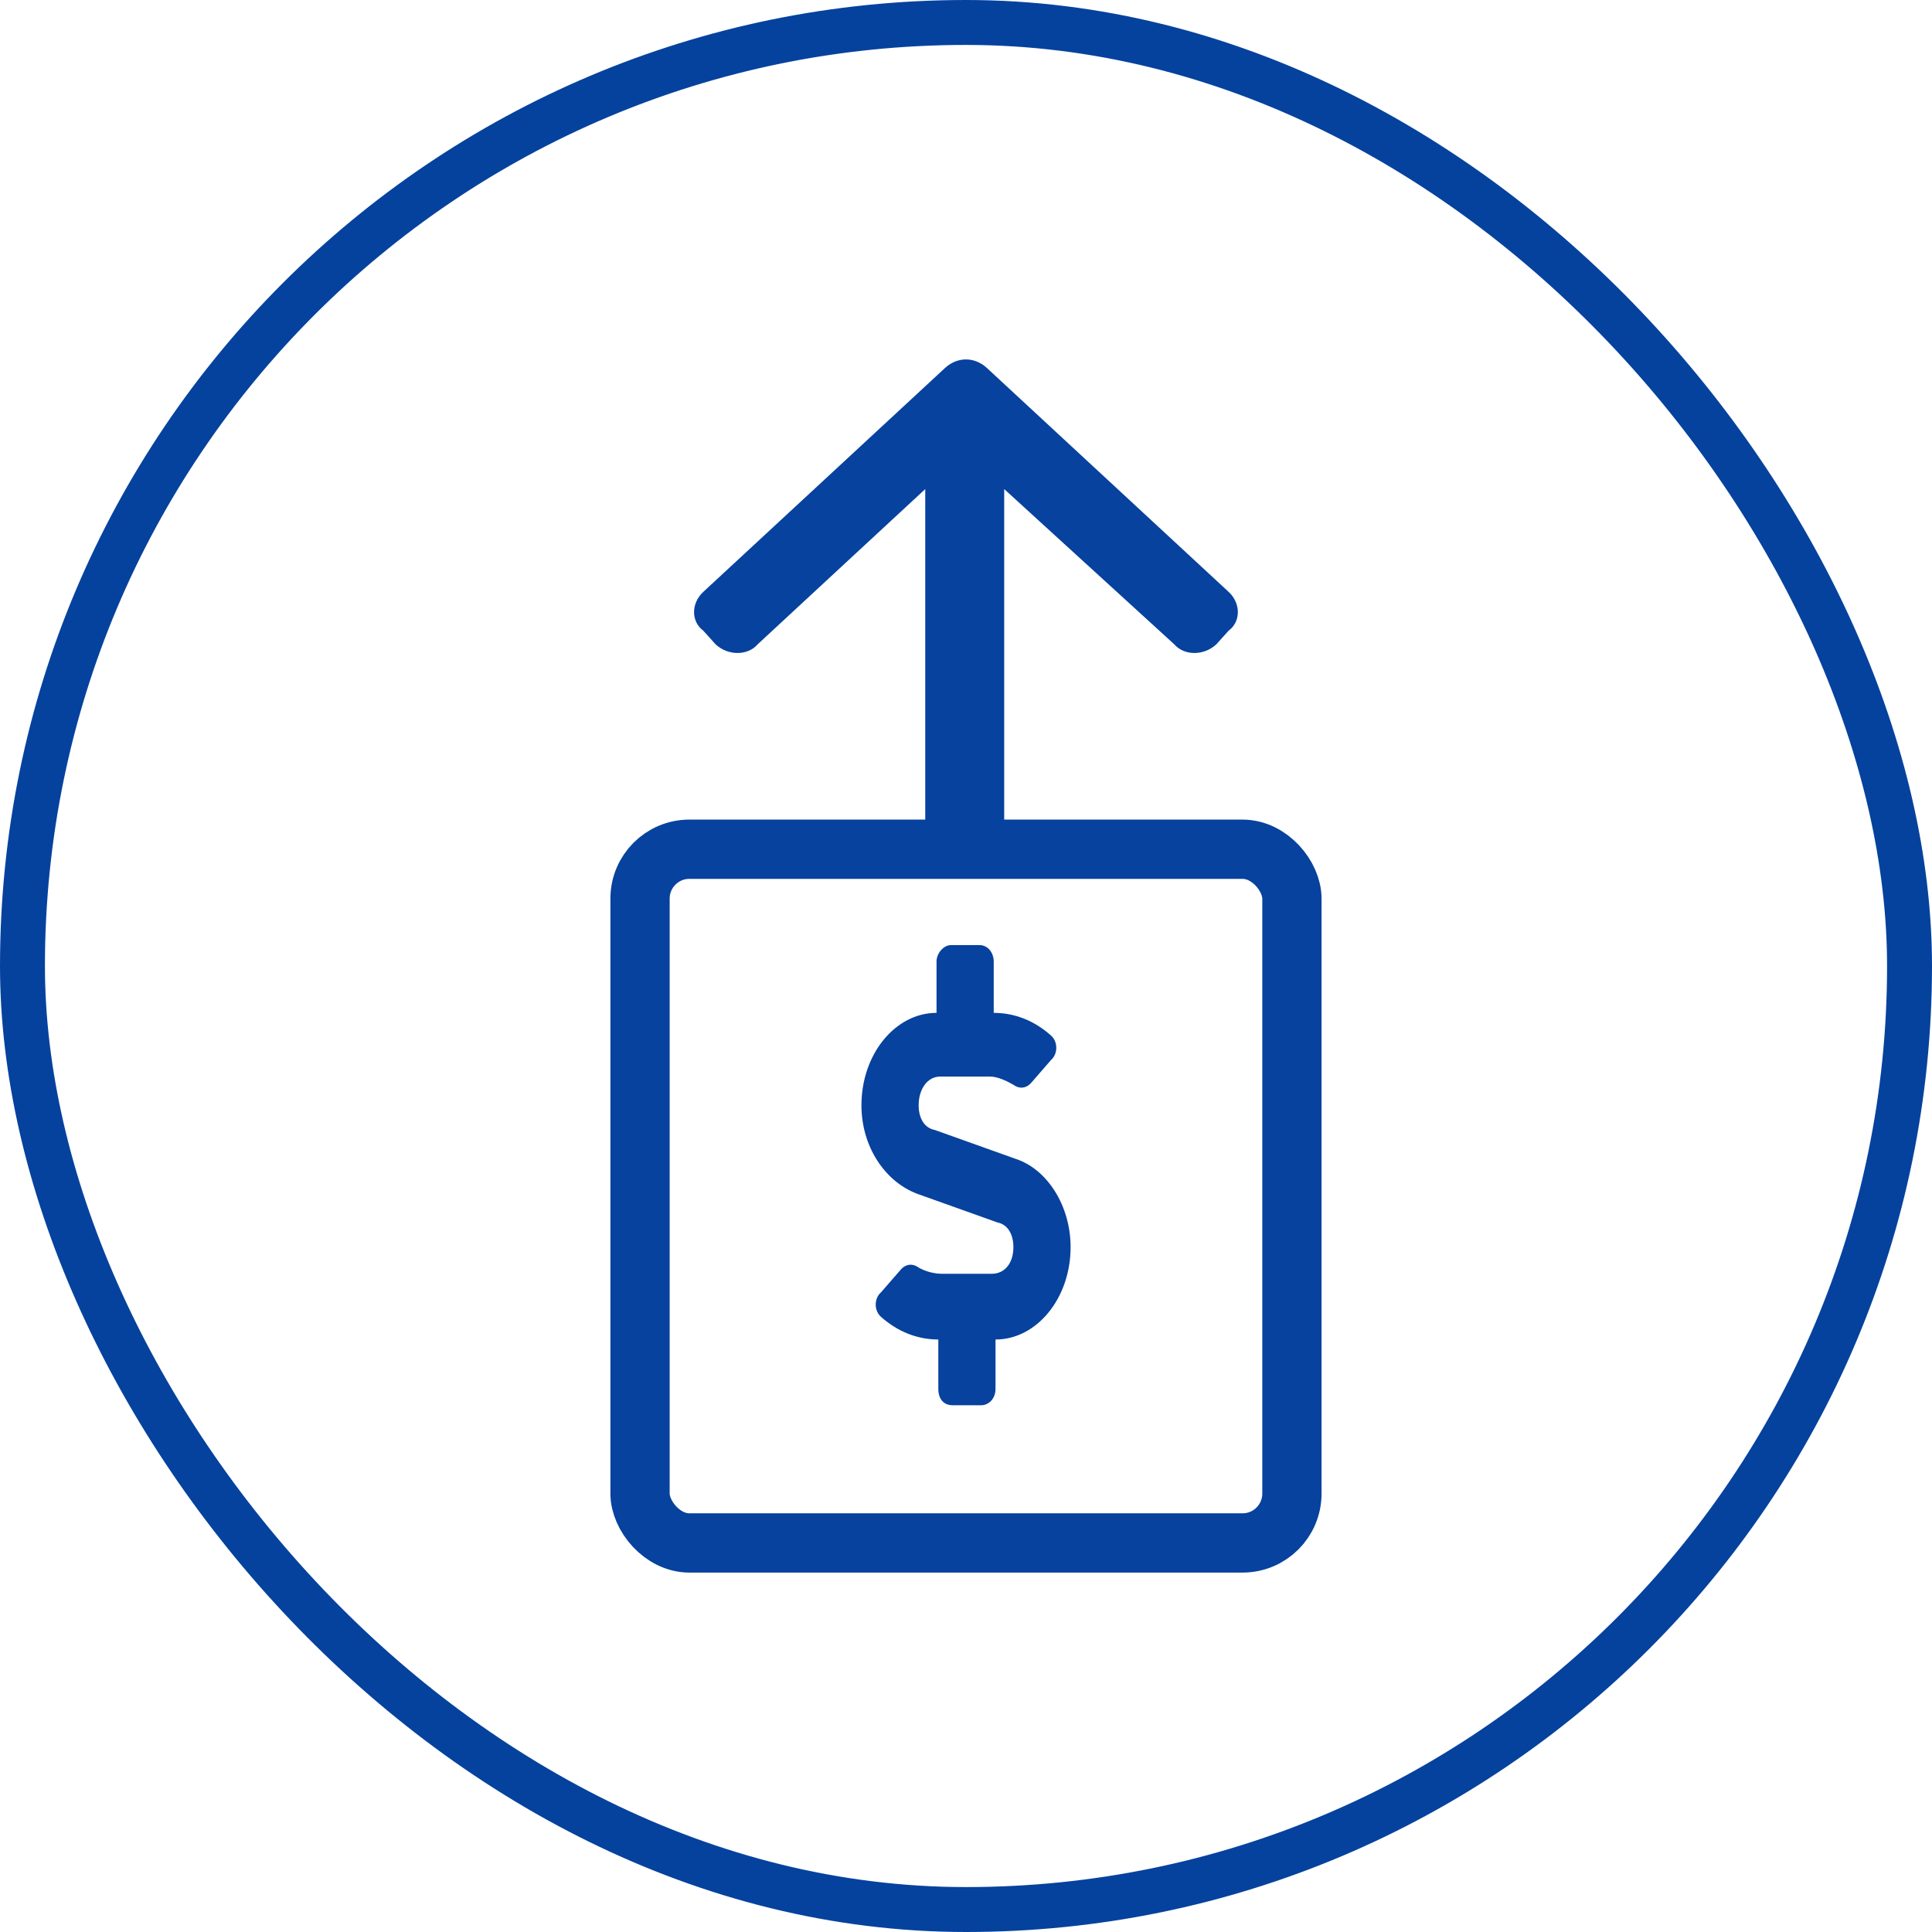 <svg width="43" height="43" viewBox="0 0 43 43" fill="none" xmlns="http://www.w3.org/2000/svg">
<rect x="0.5" y="0.5" width="42" height="42" rx="21" stroke="#05429E"/>
<path d="M15.928 14.342C16.202 14.597 16.641 14.597 16.861 14.342L20.593 10.885L20.593 18.562C20.593 18.867 20.923 19.172 21.252 19.172L21.691 19.172C22.075 19.172 22.35 18.867 22.35 18.562L22.35 10.885L26.137 14.342C26.357 14.597 26.796 14.597 27.07 14.342L27.345 14.037C27.619 13.834 27.619 13.427 27.345 13.173L21.966 8.191C21.691 7.936 21.307 7.936 21.032 8.191L15.653 13.173C15.379 13.427 15.379 13.834 15.653 14.037L15.928 14.342Z" fill="#06429E"/>
<rect x="14.245" y="18.901" width="14.509" height="15.44" rx="1.099" stroke="#06429E" stroke-width="1.319"/>
<path d="M20.804 25.149L22.595 25.789C23.311 26.018 23.828 26.841 23.828 27.756C23.828 28.898 23.072 29.813 22.157 29.813V30.91C22.157 31.139 21.998 31.276 21.839 31.276H21.202C21.003 31.276 20.884 31.139 20.884 30.91V29.813C20.406 29.813 19.969 29.63 19.61 29.31C19.451 29.173 19.451 28.898 19.61 28.761L20.048 28.258C20.168 28.121 20.327 28.121 20.446 28.212C20.605 28.304 20.804 28.35 20.963 28.35H22.077C22.356 28.35 22.555 28.121 22.555 27.756C22.555 27.481 22.435 27.253 22.197 27.207L20.406 26.567C19.69 26.292 19.173 25.515 19.173 24.601C19.173 23.458 19.929 22.543 20.844 22.543V21.4C20.844 21.217 21.003 21.035 21.162 21.035H21.799C21.998 21.035 22.117 21.217 22.117 21.4V22.543C22.595 22.543 23.032 22.726 23.39 23.046C23.549 23.183 23.549 23.458 23.39 23.595L22.953 24.098C22.833 24.235 22.674 24.235 22.555 24.143C22.396 24.052 22.197 23.961 22.038 23.961H20.924C20.645 23.961 20.446 24.235 20.446 24.601C20.446 24.875 20.565 25.104 20.804 25.149Z" fill="#06429E"/>
</svg>
